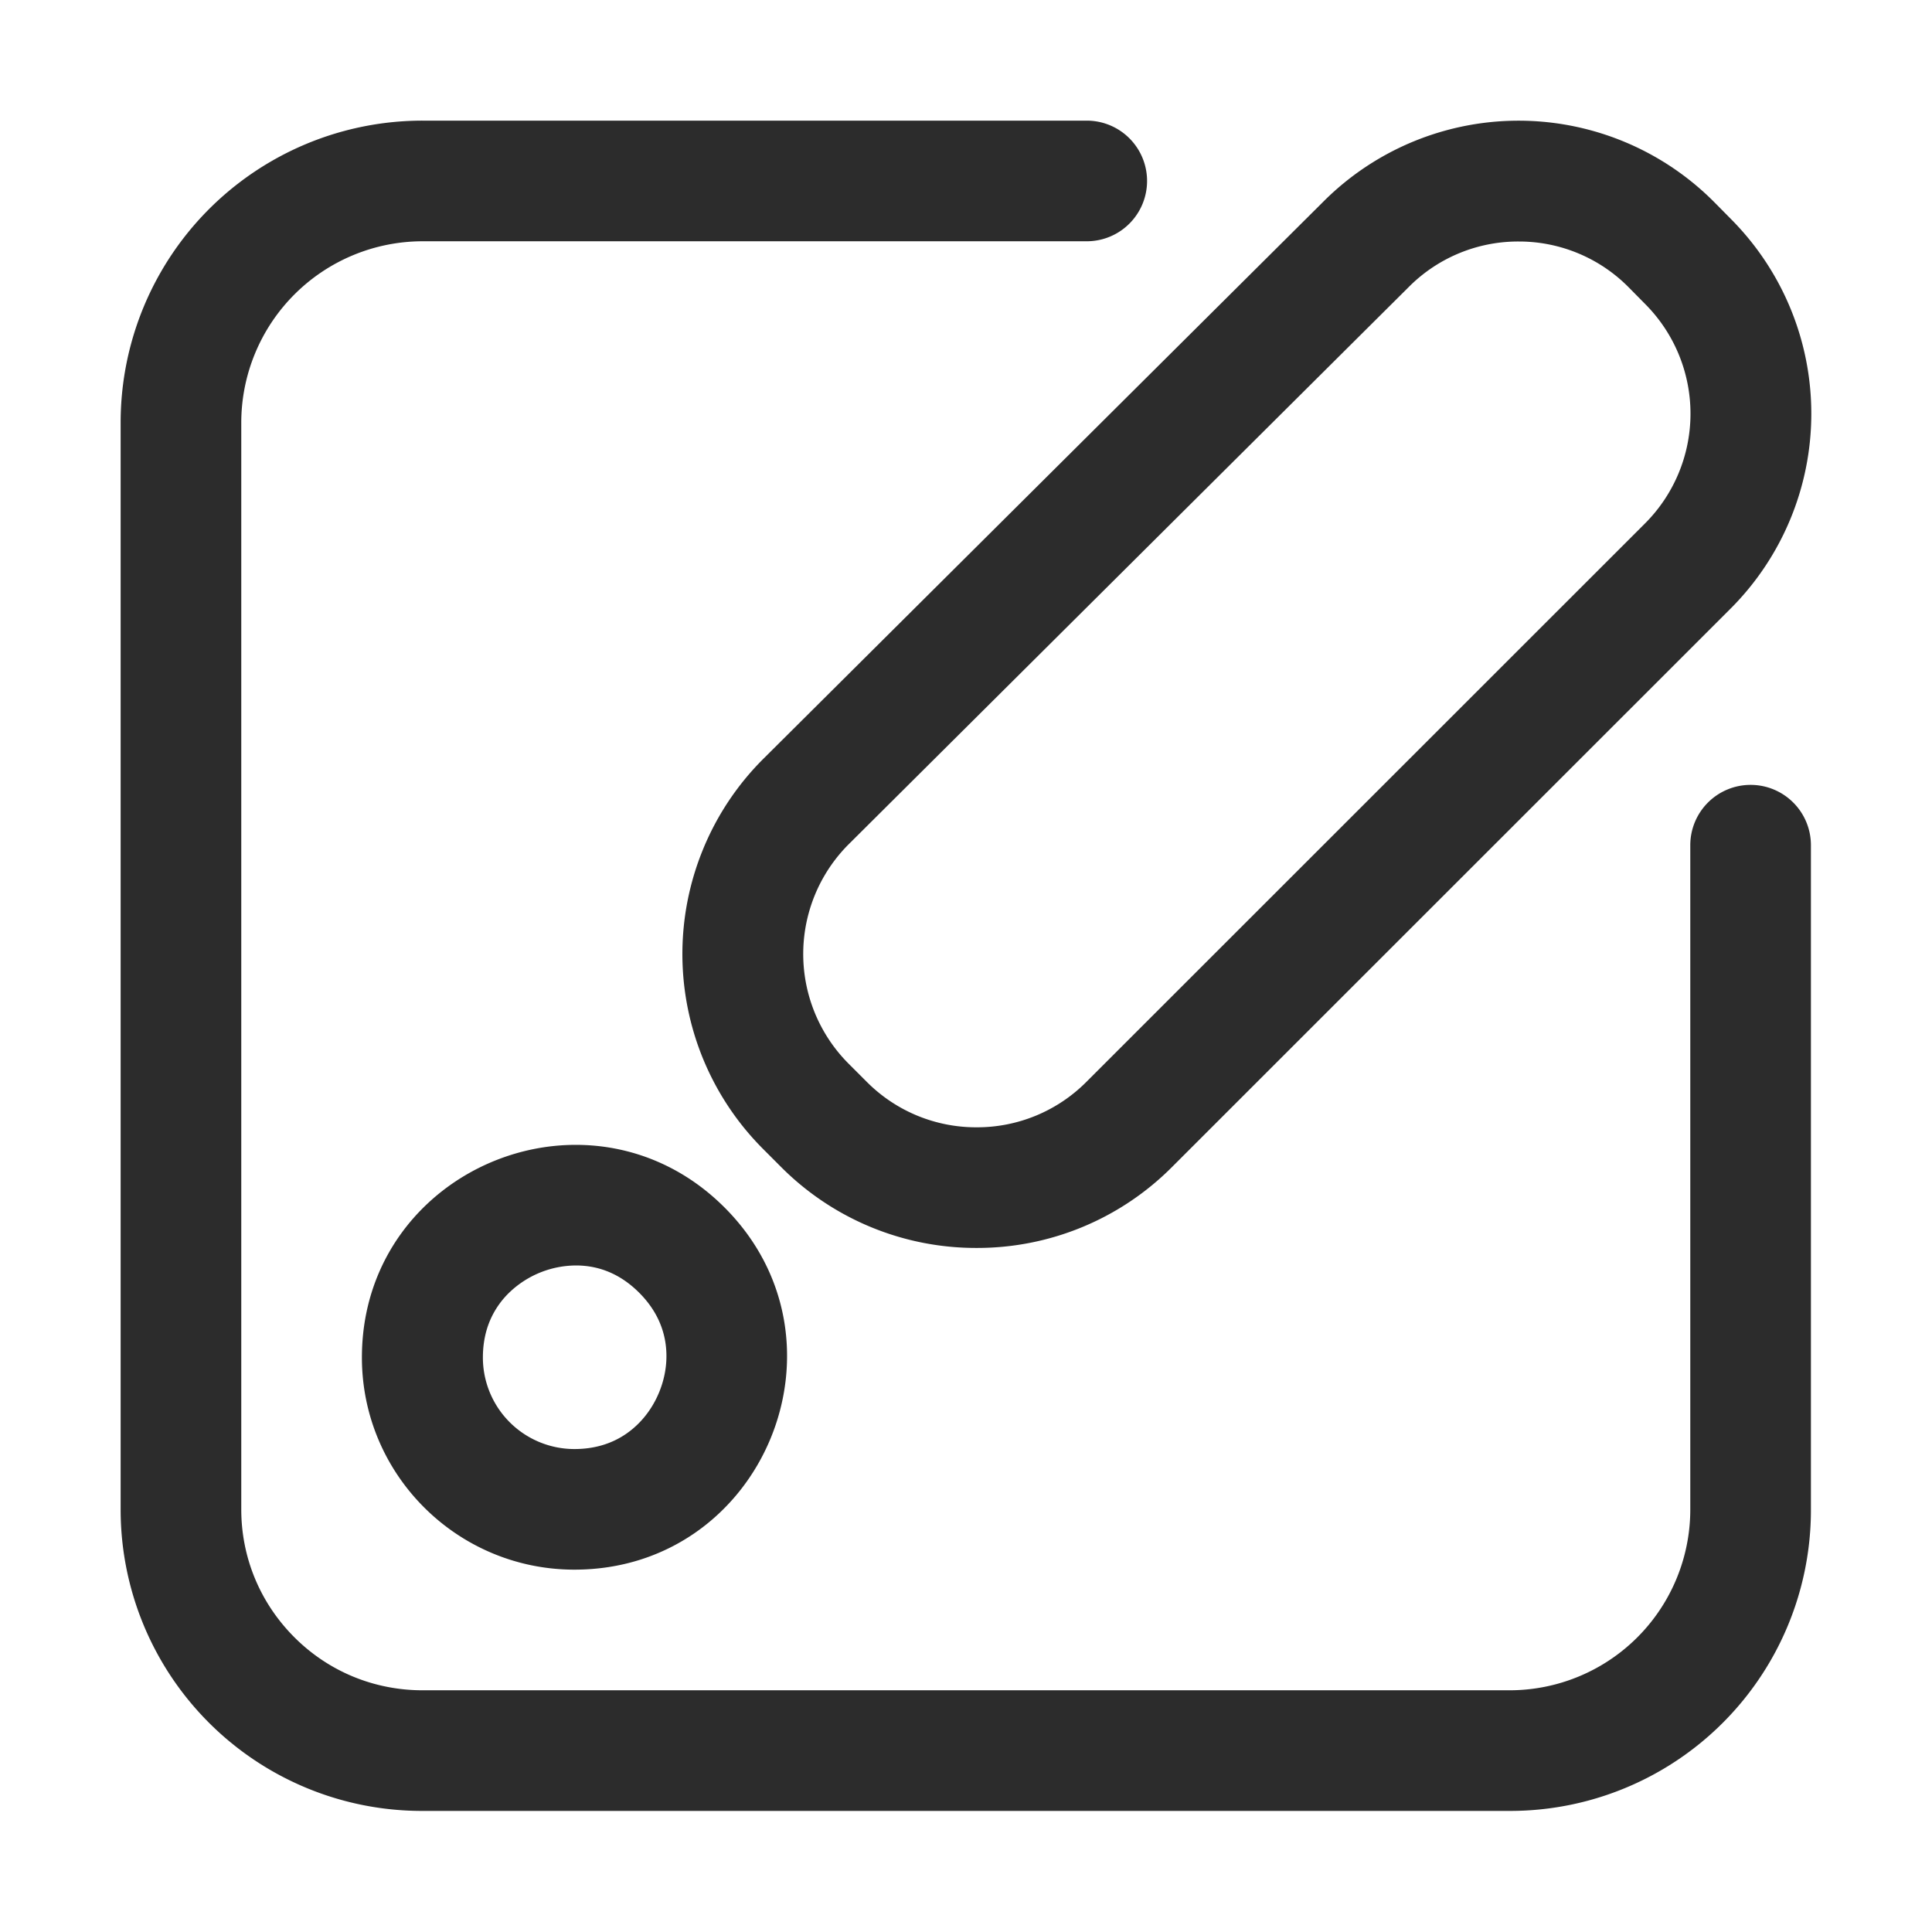 <svg t="1688129155912" class="icon" viewBox="0 0 1024 1024" version="1.1" xmlns="http://www.w3.org/2000/svg" p-id="12392" width="200" height="200"><path d="M927.855 416.001a31.974 31.974 0 0 0-31.97 31.999v352A95.805 95.805 0 0 1 800 895.885H224c-25.648 0-49.808-9.931-67.943-28.061s-28.177-42.182-28.177-67.824V224A96.203 96.203 0 0 1 224 127.88h352a31.97 31.97 0 1 0 0-63.94H224A160.031 160.031 0 0 0 63.94 224v576A159.702 159.702 0 0 0 224 959.825h576A159.446 159.446 0 0 0 959.825 800v-352a31.974 31.974 0 0 0-31.97-31.999z" fill="#2c2c2c" p-id="12393"></path><path d="M372.547 450.345a146.195 146.195 0 0 0 31.959 158.687l9.602 9.616A145.809 145.809 0 0 0 517.565 661.438h0.054a145.668 145.668 0 0 0 103.428-42.746l296.09-296.007a146.181 146.181 0 0 0 0.679-206.209l-8.84-8.952a146.195 146.195 0 0 0-207.293-0.932l-296.856 295.36a145.401 145.401 0 0 0-32.281 48.392z m77.425-3.027l296.856-295.36A81.724 81.724 0 0 1 804.851 128h0.383a81.735 81.735 0 0 1 58.193 24.481l8.84 8.955a82.291 82.291 0 0 1-0.376 115.999l-296.09 295.992a81.717 81.717 0 0 1-58.182 24.07h-0.029a81.692 81.692 0 0 1-58.193-24.106l-9.602-9.602a82.273 82.273 0 0 1 0.177-116.472zM384.002 639.972c-22.91-22.914-51.177-33.173-78.813-33.173-57.821 0-113.369 44.892-113.369 112.708C191.821 781.602 242.344 831.945 304.453 831.945c100.202 0 150.397-121.121 79.55-191.979z m-34.701 98.096c-3.681 8.879-9.562 16.346-17.007 21.595-7.875 5.549-17.239 8.359-27.816 8.359a48.526 48.526 0 0 1-48.537-48.53c0-7.369 1.369-14.186 4.068-20.262a45.336 45.336 0 0 1 10.592-14.778 51.354 51.354 0 0 1 34.679-13.727c12.644 0 23.925 4.859 33.505 14.45 7.489 7.492 12.12 16.101 13.763 25.594 1.553 8.981 0.43 18.42-3.248 27.299z" fill="#2c2c2c" p-id="12394"></path></svg>